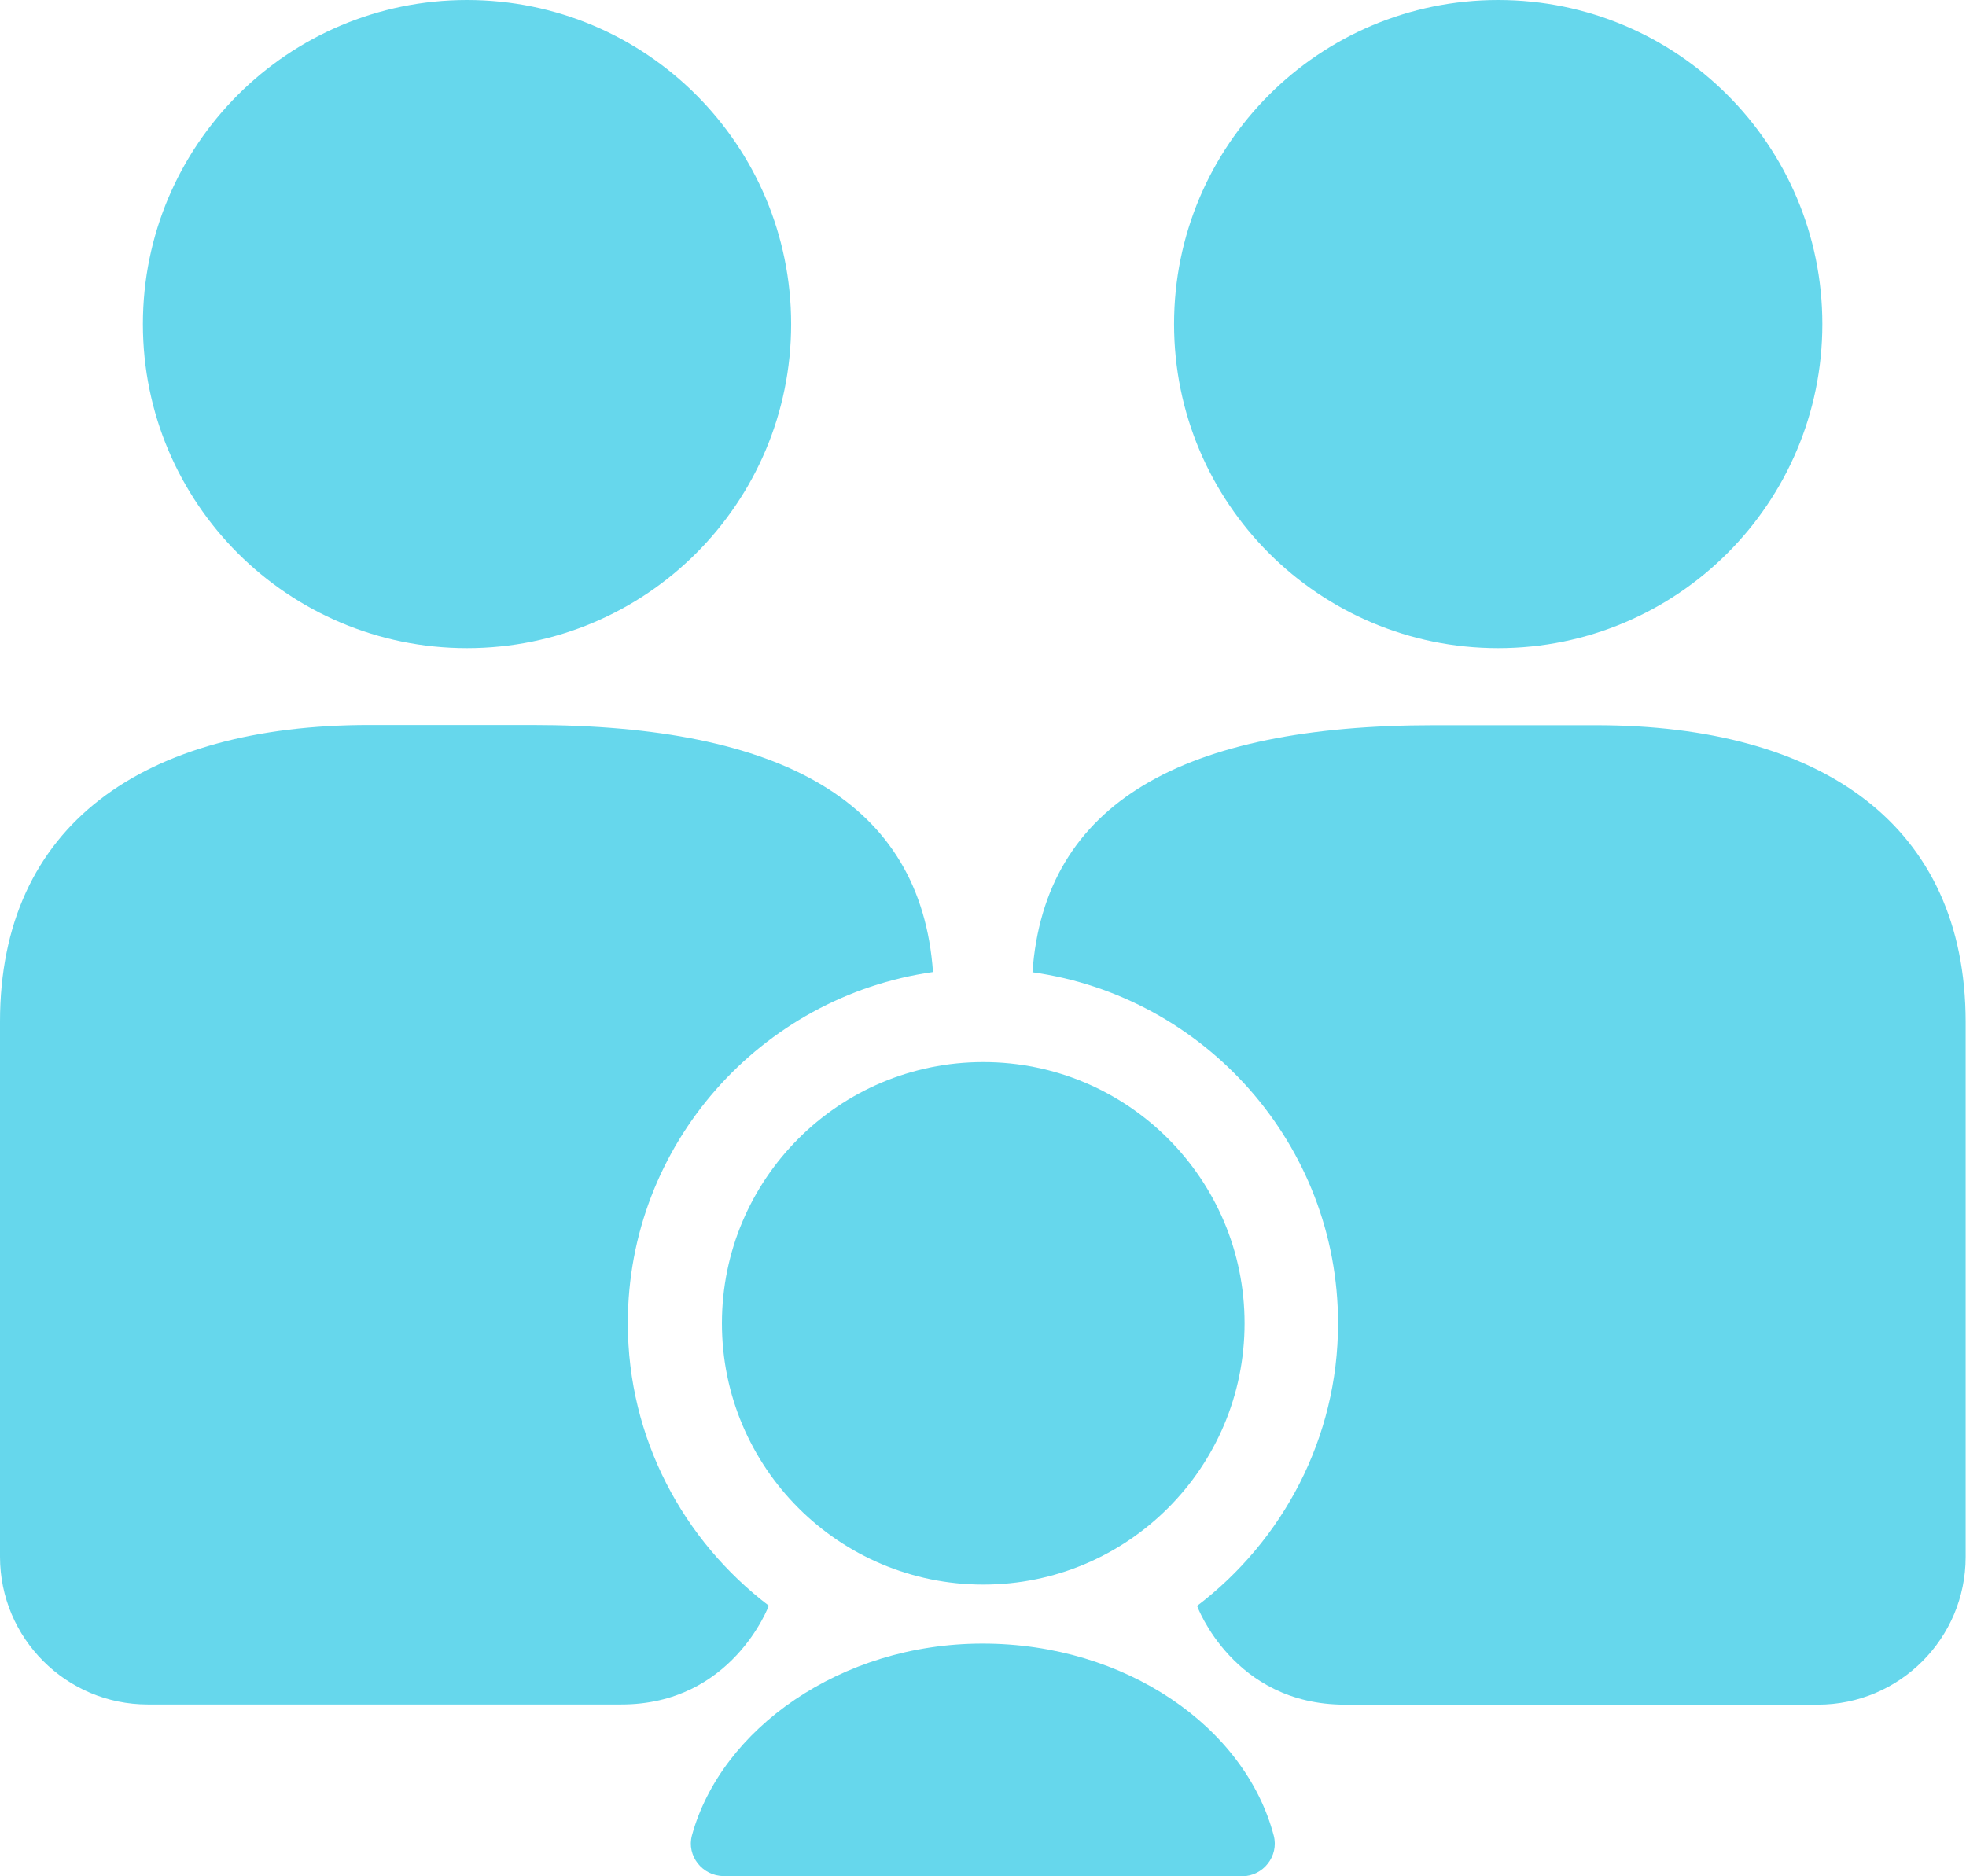 <svg width="44" height="42" viewBox="0 0 44 42" fill="none" xmlns="http://www.w3.org/2000/svg">
<path d="M17.206 35.942C15.295 34.488 14.051 32.201 14.051 29.617C14.051 25.614 17.03 22.306 20.881 21.758C20.609 17.959 17.506 16.229 11.896 16.229H8.269C3.198 16.229 0 18.474 0 22.868V34.846C0 36.671 1.482 38.154 3.308 38.154H13.898C16.391 38.158 17.206 35.942 17.206 35.942Z" fill="#66D7EC"/>
<path d="M10.452 14.508C14.459 14.508 17.706 11.261 17.706 7.254C17.706 3.248 14.459 0 10.452 0C6.446 0 3.198 3.248 3.198 7.254C3.198 11.261 6.446 14.508 10.452 14.508Z" fill="#66D7EC"/>
<path d="M35.718 16.234H32.091C26.481 16.234 23.378 17.969 23.107 21.763C26.963 22.306 29.946 25.619 29.946 29.622C29.946 32.201 28.702 34.493 26.791 35.947C26.791 35.947 27.601 38.158 30.099 38.158H40.684C42.51 38.158 43.992 36.676 43.992 34.851V22.873C43.987 18.479 40.785 16.234 35.718 16.234Z" fill="#66D7EC"/>
<path d="M33.53 14.508C37.537 14.508 40.785 11.261 40.785 7.254C40.785 3.248 37.537 0 33.53 0C29.524 0 26.276 3.248 26.276 7.254C26.276 11.261 29.524 14.508 33.53 14.508Z" fill="#66D7EC"/>
<path d="M22.006 35.47C25.235 35.47 27.854 32.852 27.854 29.622C27.854 26.392 25.235 23.774 22.006 23.774C18.776 23.774 16.157 26.392 16.157 29.622C16.157 32.852 18.776 35.47 22.006 35.47Z" fill="#66D7EC"/>
<path d="M16.196 41.995C15.719 41.995 15.362 41.542 15.486 41.085C16.134 38.716 18.798 36.791 21.991 36.791C25.199 36.791 27.868 38.664 28.507 41.09C28.626 41.547 28.273 42 27.797 42C27.797 41.995 16.196 41.995 16.196 41.995Z" fill="#66D7EC"/>
</svg>
